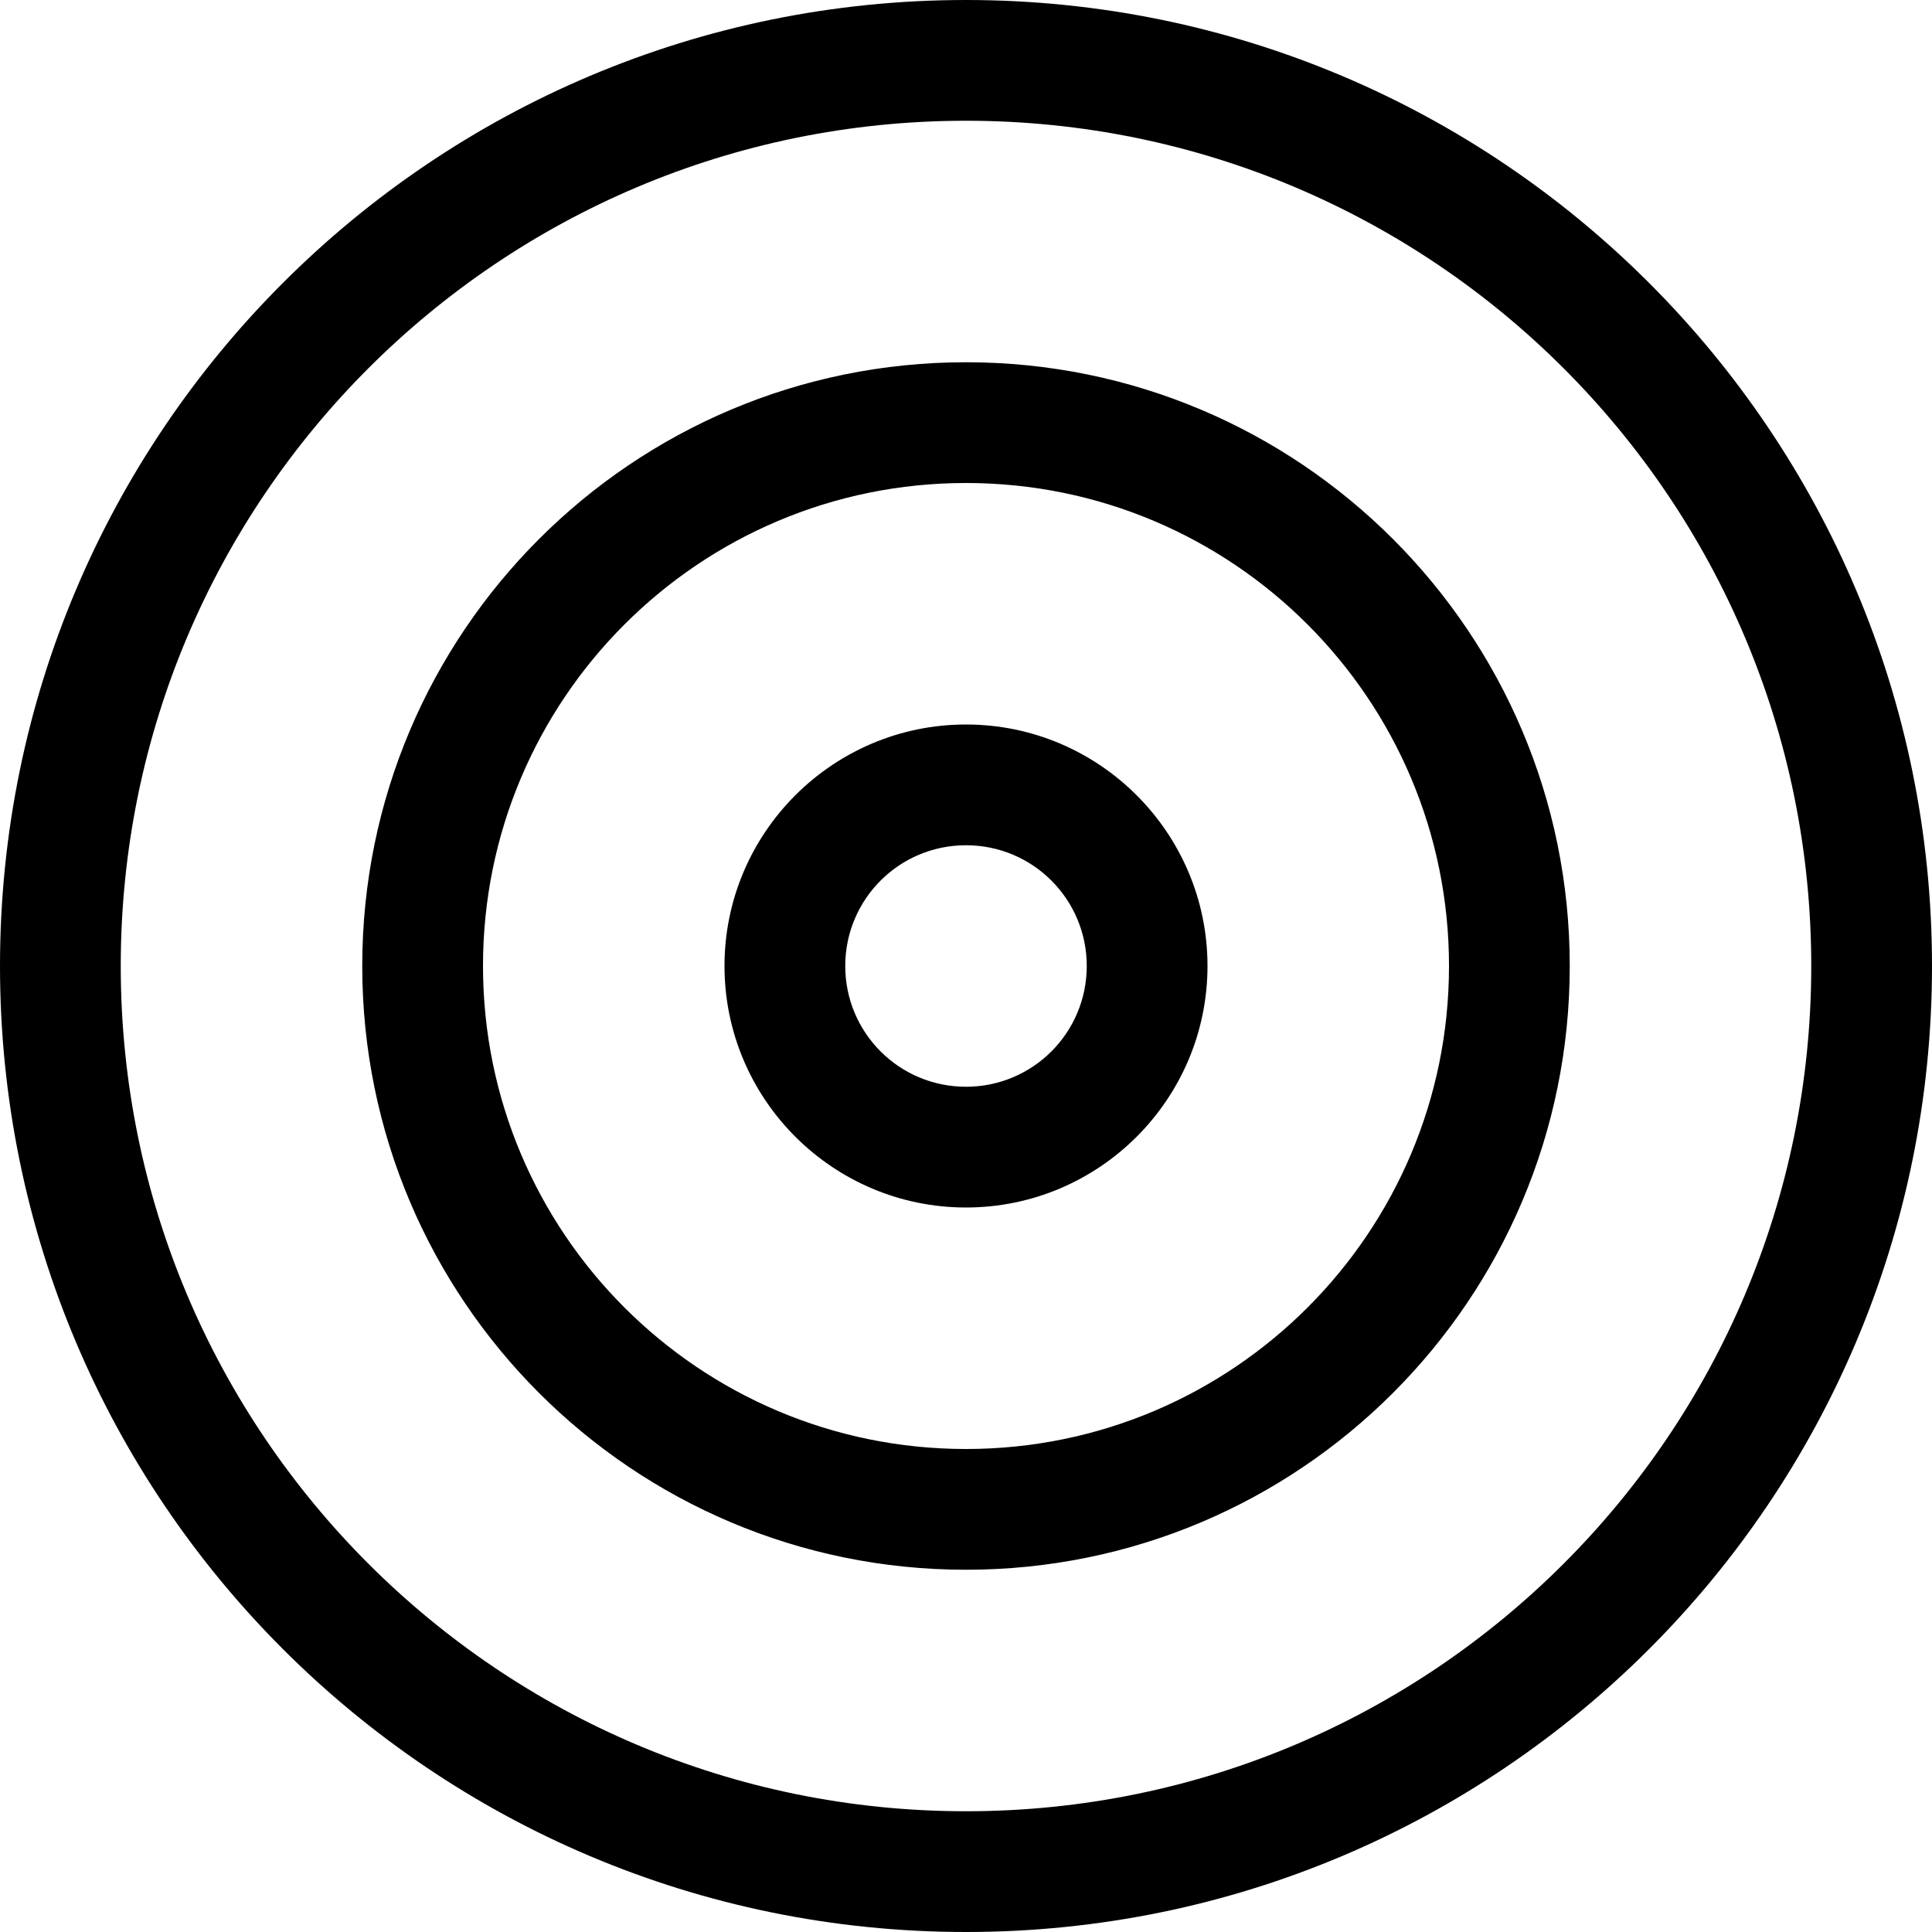 <svg xmlns="http://www.w3.org/2000/svg" viewBox="0 0 512 512"><!--! Font Awesome Pro 6.3.0 by @fontawesome - https://fontawesome.com License - https://fontawesome.com/license (Commercial License) Copyright 2023 Fonticons, Inc. --><path d="M192 256C192 220.7 220.7 192 256 192C291.3 192 320 220.7 320 256C320 291.3 291.3 320 256 320C220.7 320 192 291.3 192 256zM256 288C273.7 288 288 273.7 288 256C288 238.3 273.7 224 256 224C238.3 224 224 238.3 224 256C224 273.7 238.3 288 256 288zM96 256C96 167.6 167.6 96 256 96C344.4 96 416 167.6 416 256C416 344.4 344.4 416 256 416C167.6 416 96 344.4 96 256zM256 384C326.7 384 384 326.7 384 256C384 185.3 326.7 128 256 128C185.3 128 128 185.3 128 256C128 326.7 185.3 384 256 384zM512 256C512 397.4 397.4 512 256 512C114.6 512 0 397.4 0 256C0 114.6 114.6 0 256 0C397.4 0 512 114.6 512 256zM256 32C132.3 32 32 132.3 32 256C32 379.7 132.3 480 256 480C379.7 480 480 379.7 480 256C480 132.3 379.7 32 256 32z"/></svg>
